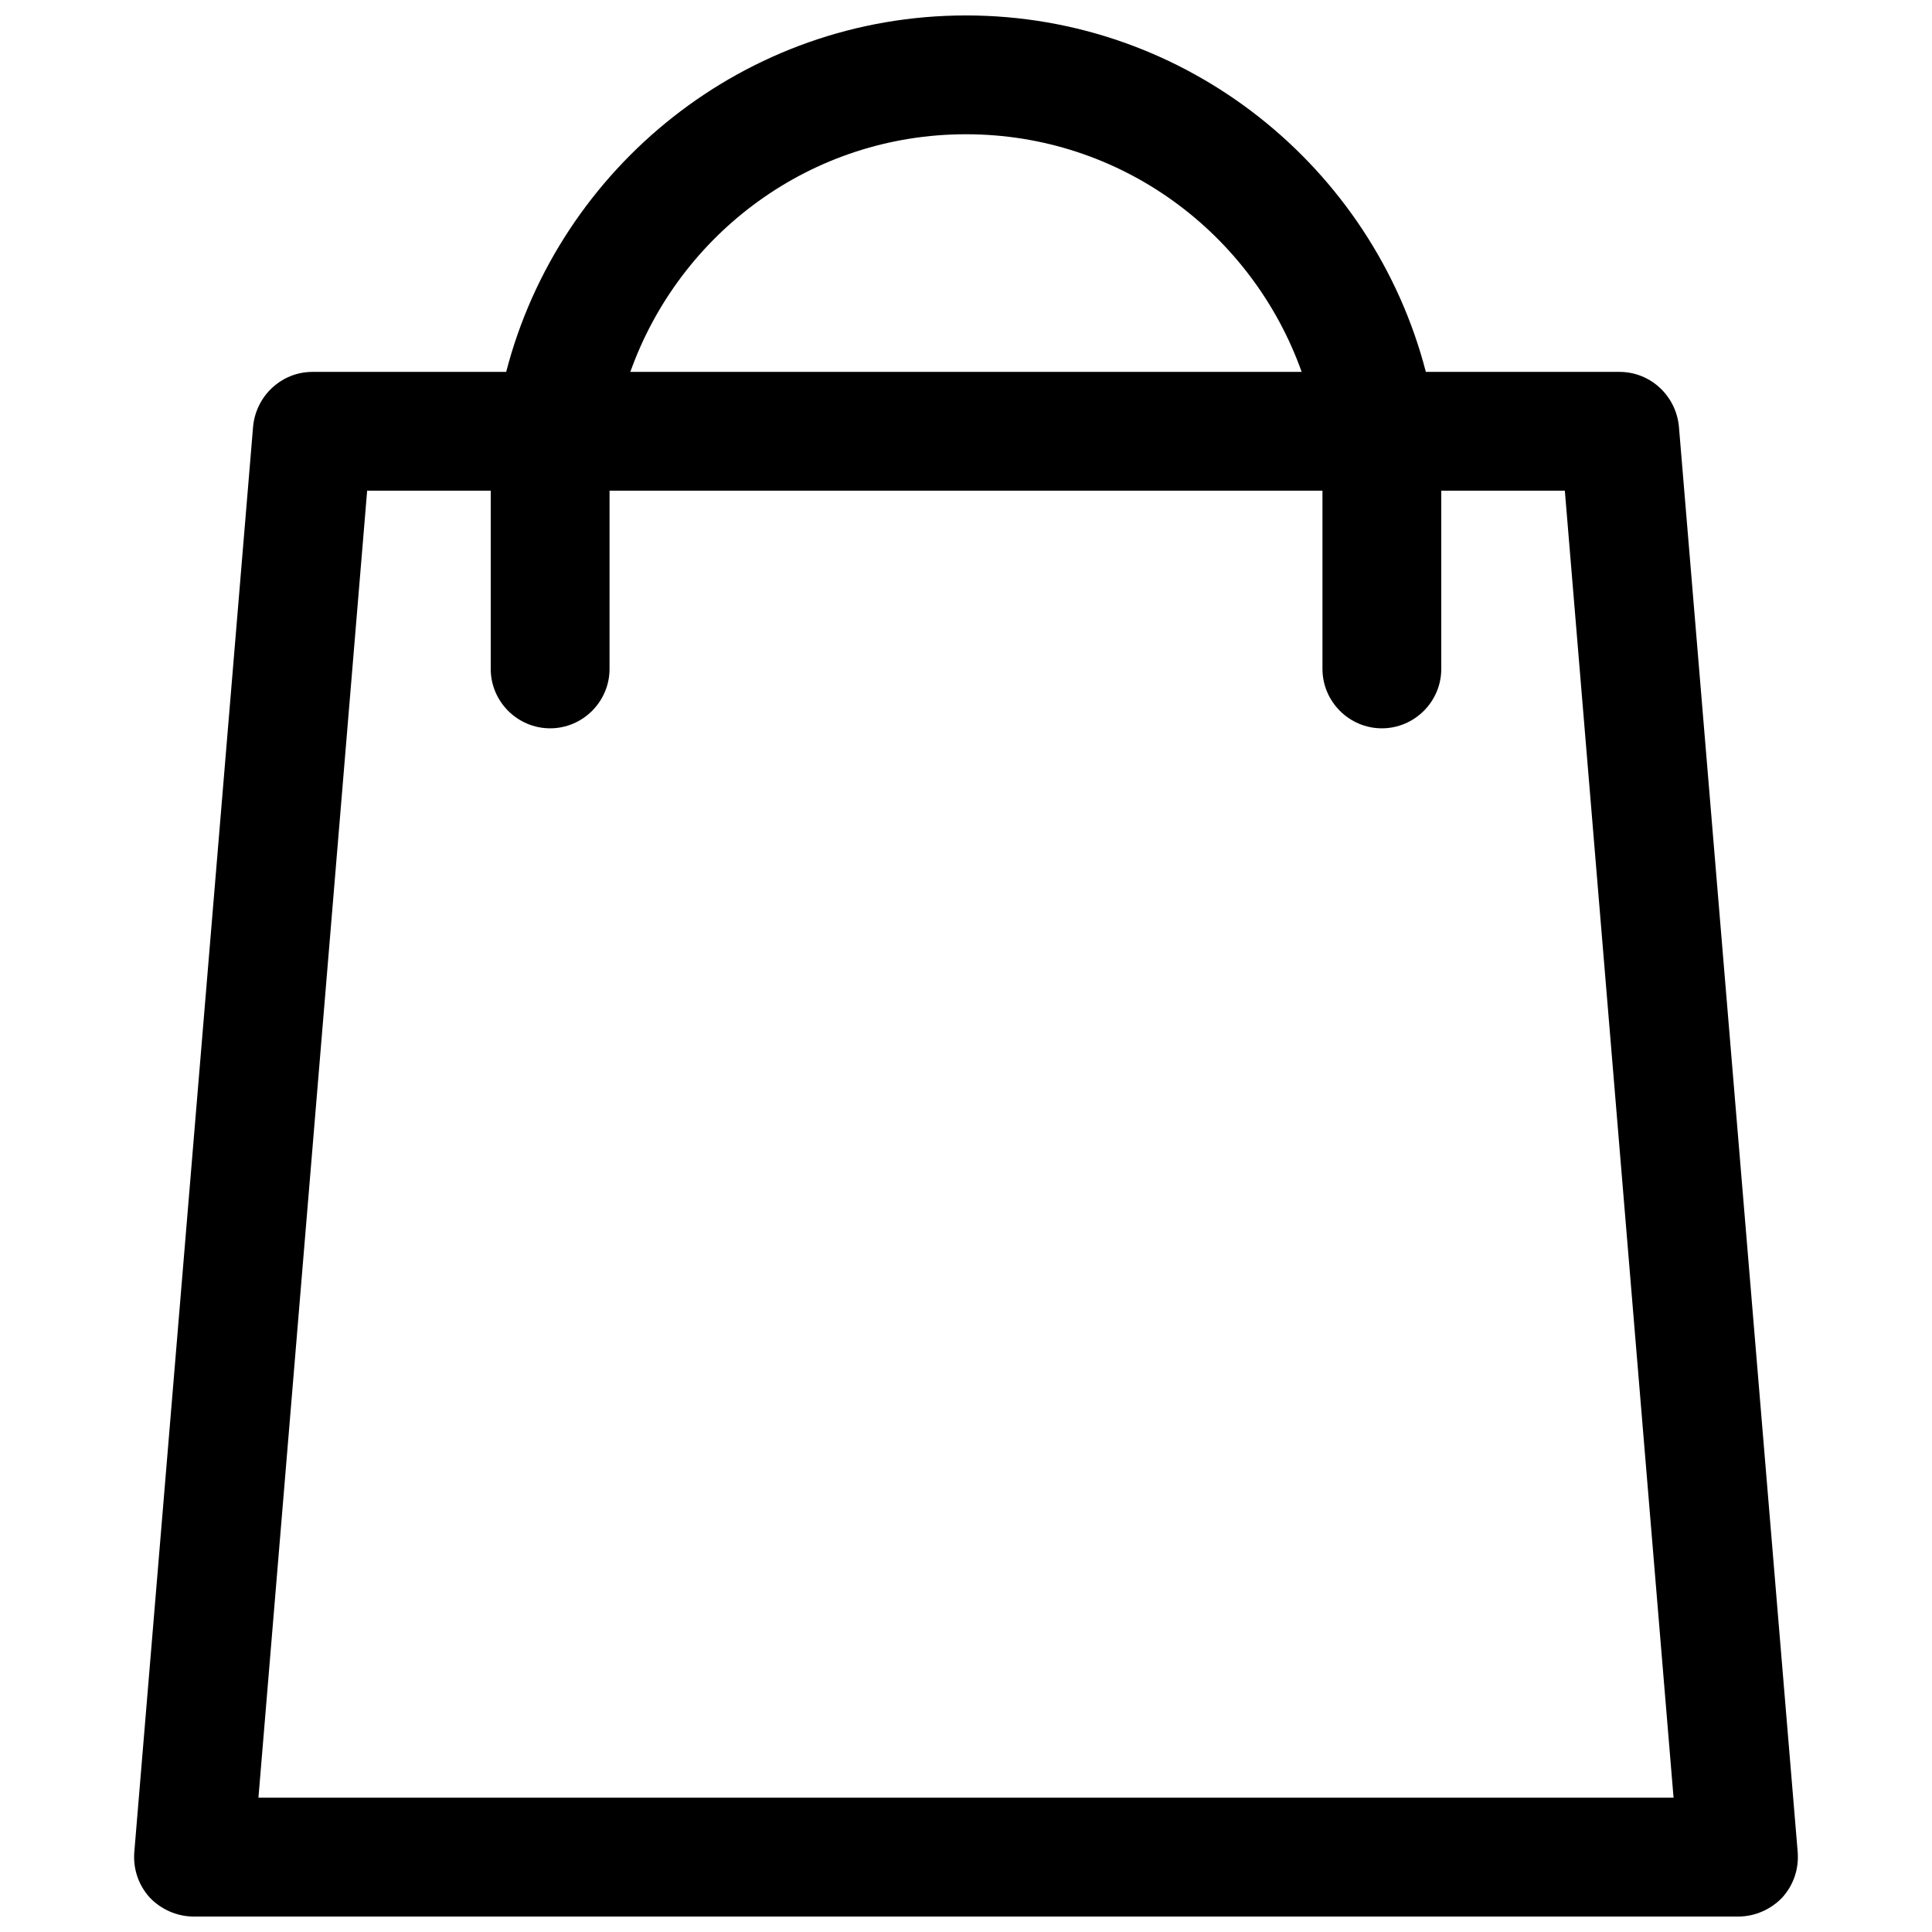 <?xml version="1.0" encoding="UTF-8"?>
<!-- Uploaded to: SVG Repo, www.svgrepo.com, Generator: SVG Repo Mixer Tools -->
<svg width="800px" height="800px" version="1.1" viewBox="144 144 512 512" xmlns="http://www.w3.org/2000/svg">
 <defs>
  <clipPath id="a">
   <path d="m179 148.09h442v503.81h-442z"/>
  </clipPath>
 </defs>
 <g clip-path="url(#a)">
  <path d="m588.93 257.04c-0.785-8.188-7.555-14.484-15.742-14.484h-51.324c-14.016-54.16-63.293-94.465-121.86-94.465-58.57 0-107.85 40.305-121.86 94.465h-51.328c-8.184 0-14.957 6.297-15.742 14.484l-31.488 377.86c-0.316 4.41 1.102 8.66 4.094 11.965 2.992 3.152 7.242 5.039 11.648 5.039h409.34c4.41 0 8.66-1.891 11.652-5.039 2.992-3.305 4.41-7.559 4.094-11.965zm-188.93-77.461c41.094 0 75.887 26.293 88.953 62.977h-177.91c13.066-36.684 47.859-62.977 88.953-62.977zm-187.51 440.83 28.809-346.37h32.75v47.23c0 8.66 7.086 15.742 15.742 15.742 8.66 0 15.742-7.086 15.742-15.742l0.004-47.23h188.93v47.23c0 8.66 7.086 15.742 15.742 15.742 8.66 0 15.742-7.086 15.742-15.742v-47.23h32.746l28.812 346.37z"/>
 </g>
</svg>